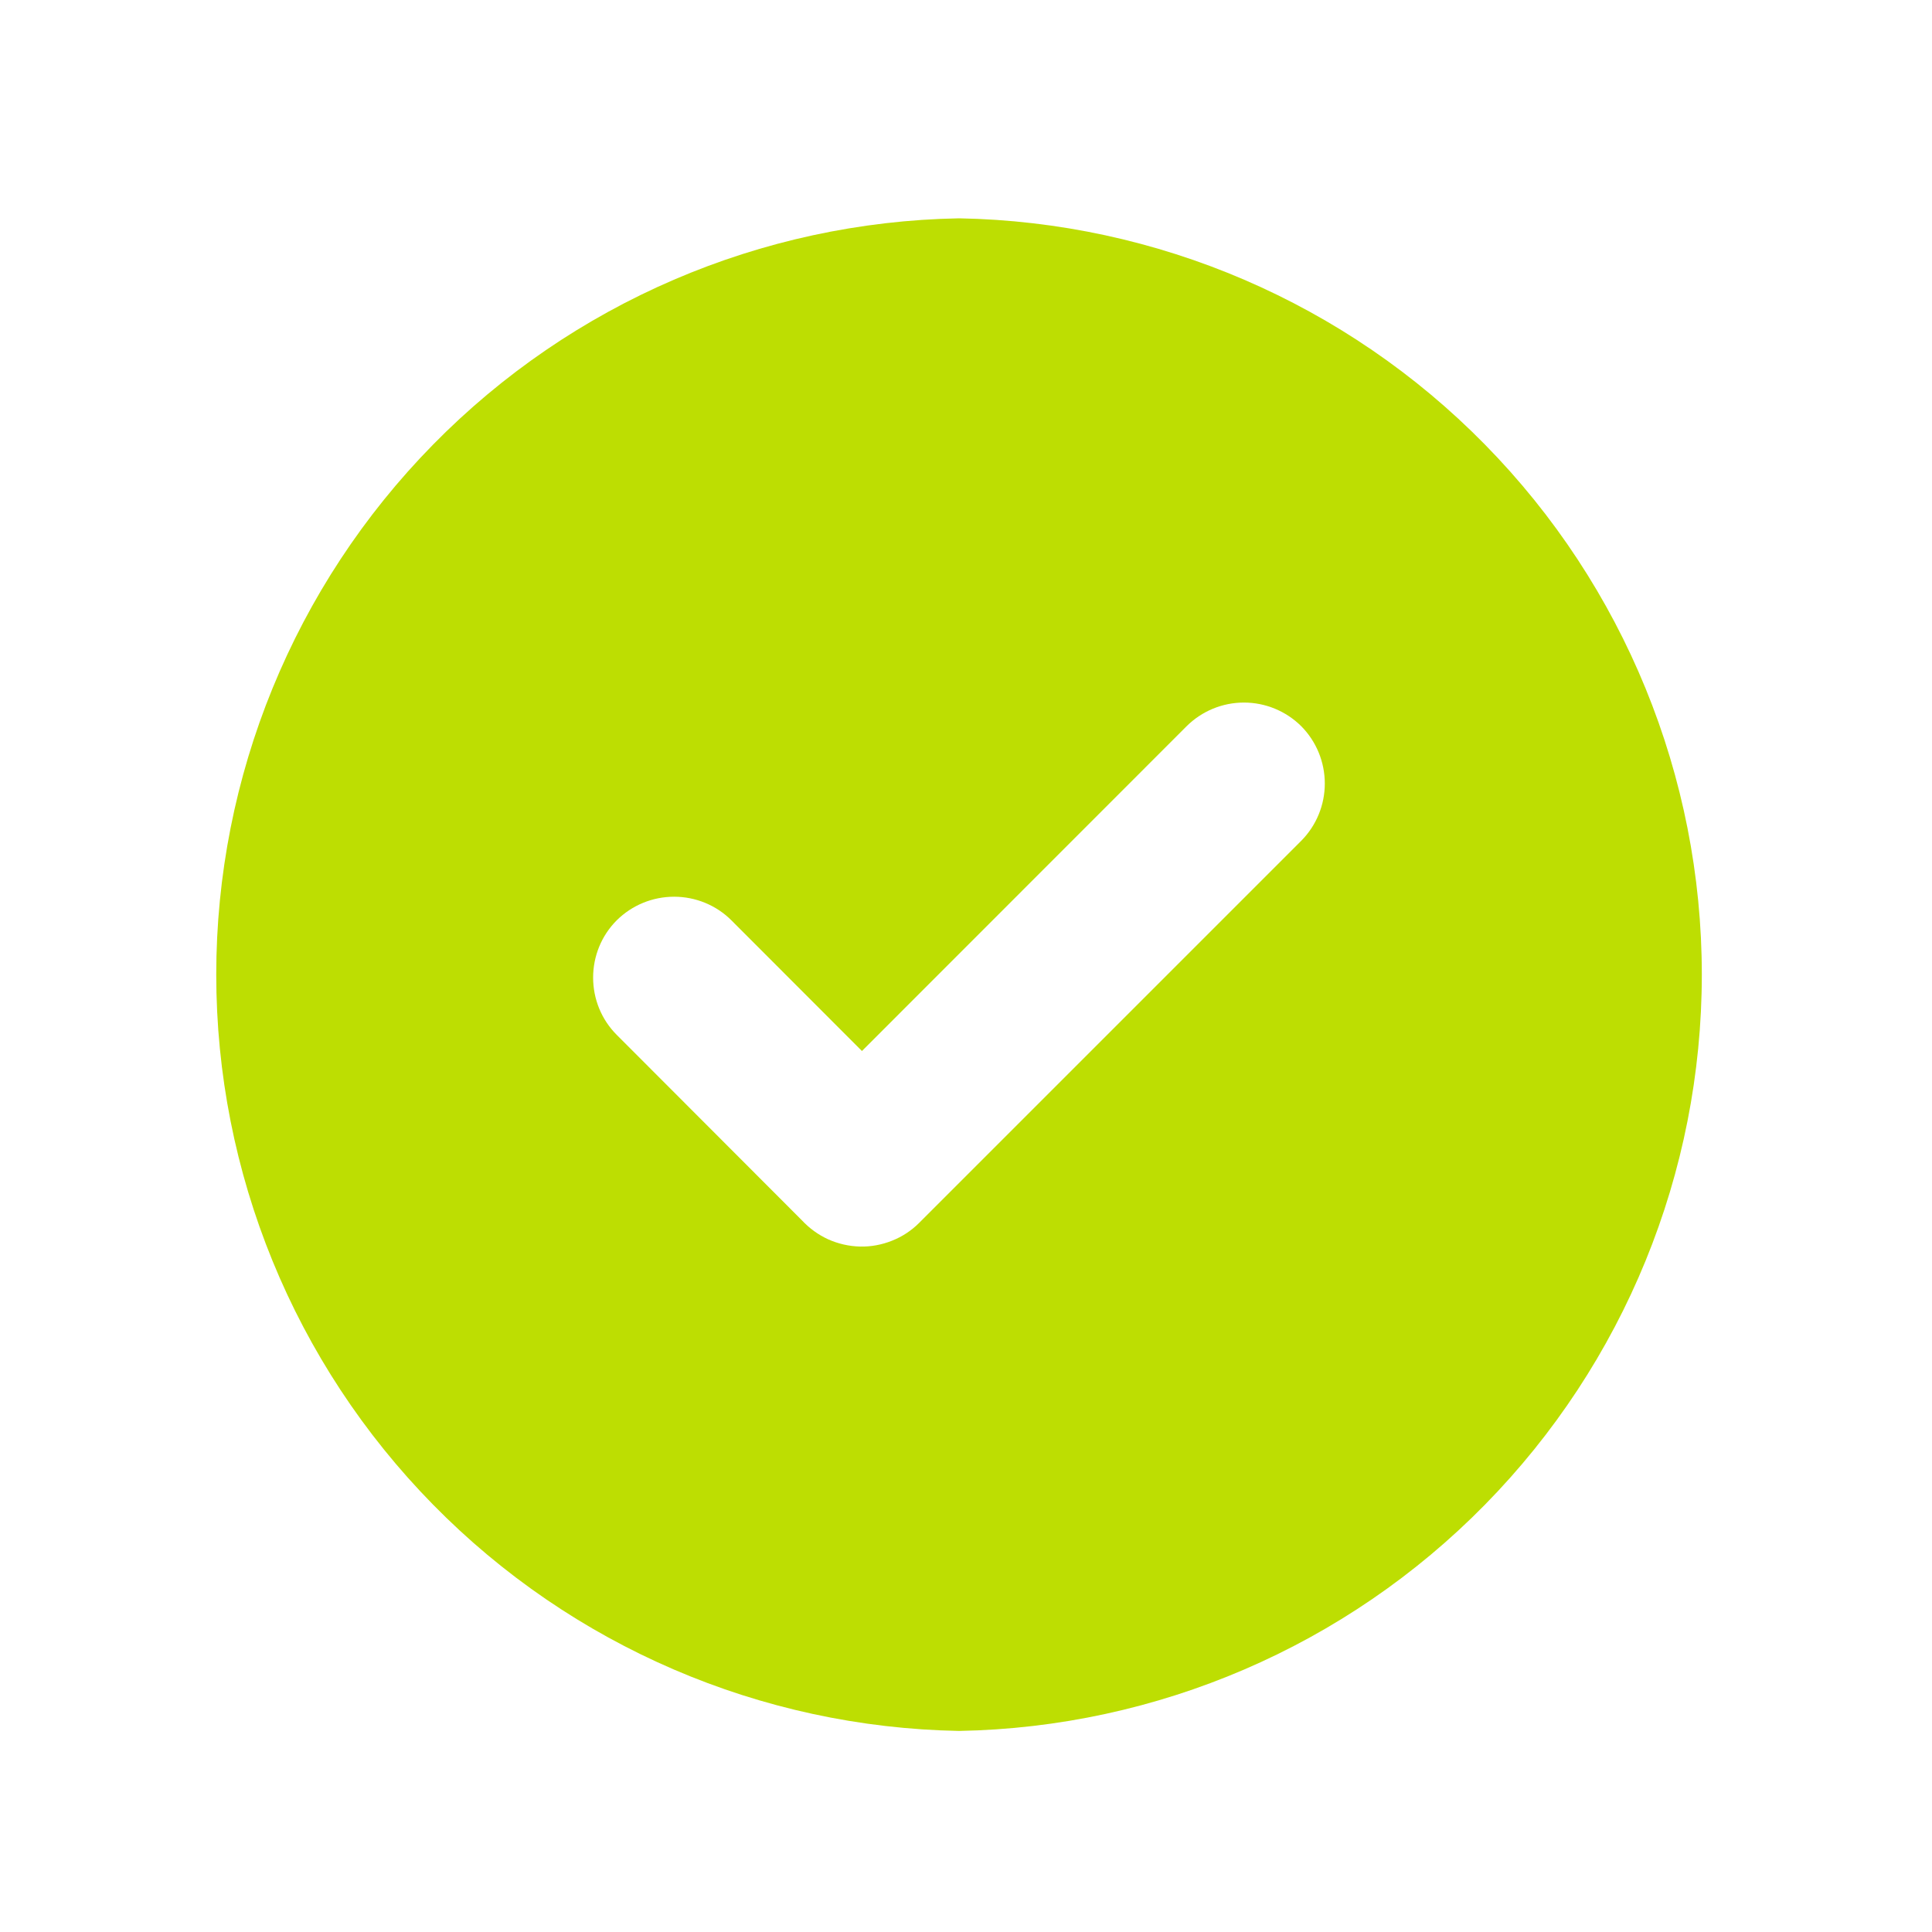<?xml version="1.0" encoding="UTF-8"?> <svg xmlns="http://www.w3.org/2000/svg" width="14" height="14" viewBox="0 0 14 14" fill="none"><path fill-rule="evenodd" clip-rule="evenodd" d="M6.95 1.582C8.386 1.608 9.755 2.197 10.761 3.222C11.768 4.247 12.332 5.626 12.332 7.062C12.332 8.499 11.768 9.878 10.761 10.903C9.755 11.928 8.386 12.517 6.95 12.543C5.513 12.517 4.144 11.928 3.138 10.903C2.131 9.878 1.567 8.499 1.567 7.062C1.567 5.626 2.131 4.247 3.138 3.222C4.144 2.197 5.513 1.608 6.95 1.582ZM5.811 8.843L4.469 7.499C4.359 7.389 4.298 7.24 4.298 7.084C4.298 6.928 4.359 6.779 4.469 6.669C4.58 6.559 4.729 6.498 4.885 6.498C5.04 6.498 5.19 6.559 5.3 6.669L6.246 7.616L8.599 5.262C8.709 5.153 8.858 5.091 9.014 5.091C9.17 5.091 9.319 5.153 9.429 5.262C9.539 5.373 9.6 5.522 9.6 5.678C9.6 5.833 9.539 5.982 9.429 6.093L6.66 8.862C6.604 8.918 6.537 8.962 6.463 8.991C6.39 9.02 6.311 9.035 6.232 9.033C6.152 9.031 6.074 9.013 6.002 8.981C5.93 8.948 5.865 8.901 5.811 8.843Z" fill="#BDDE02"></path></svg> 